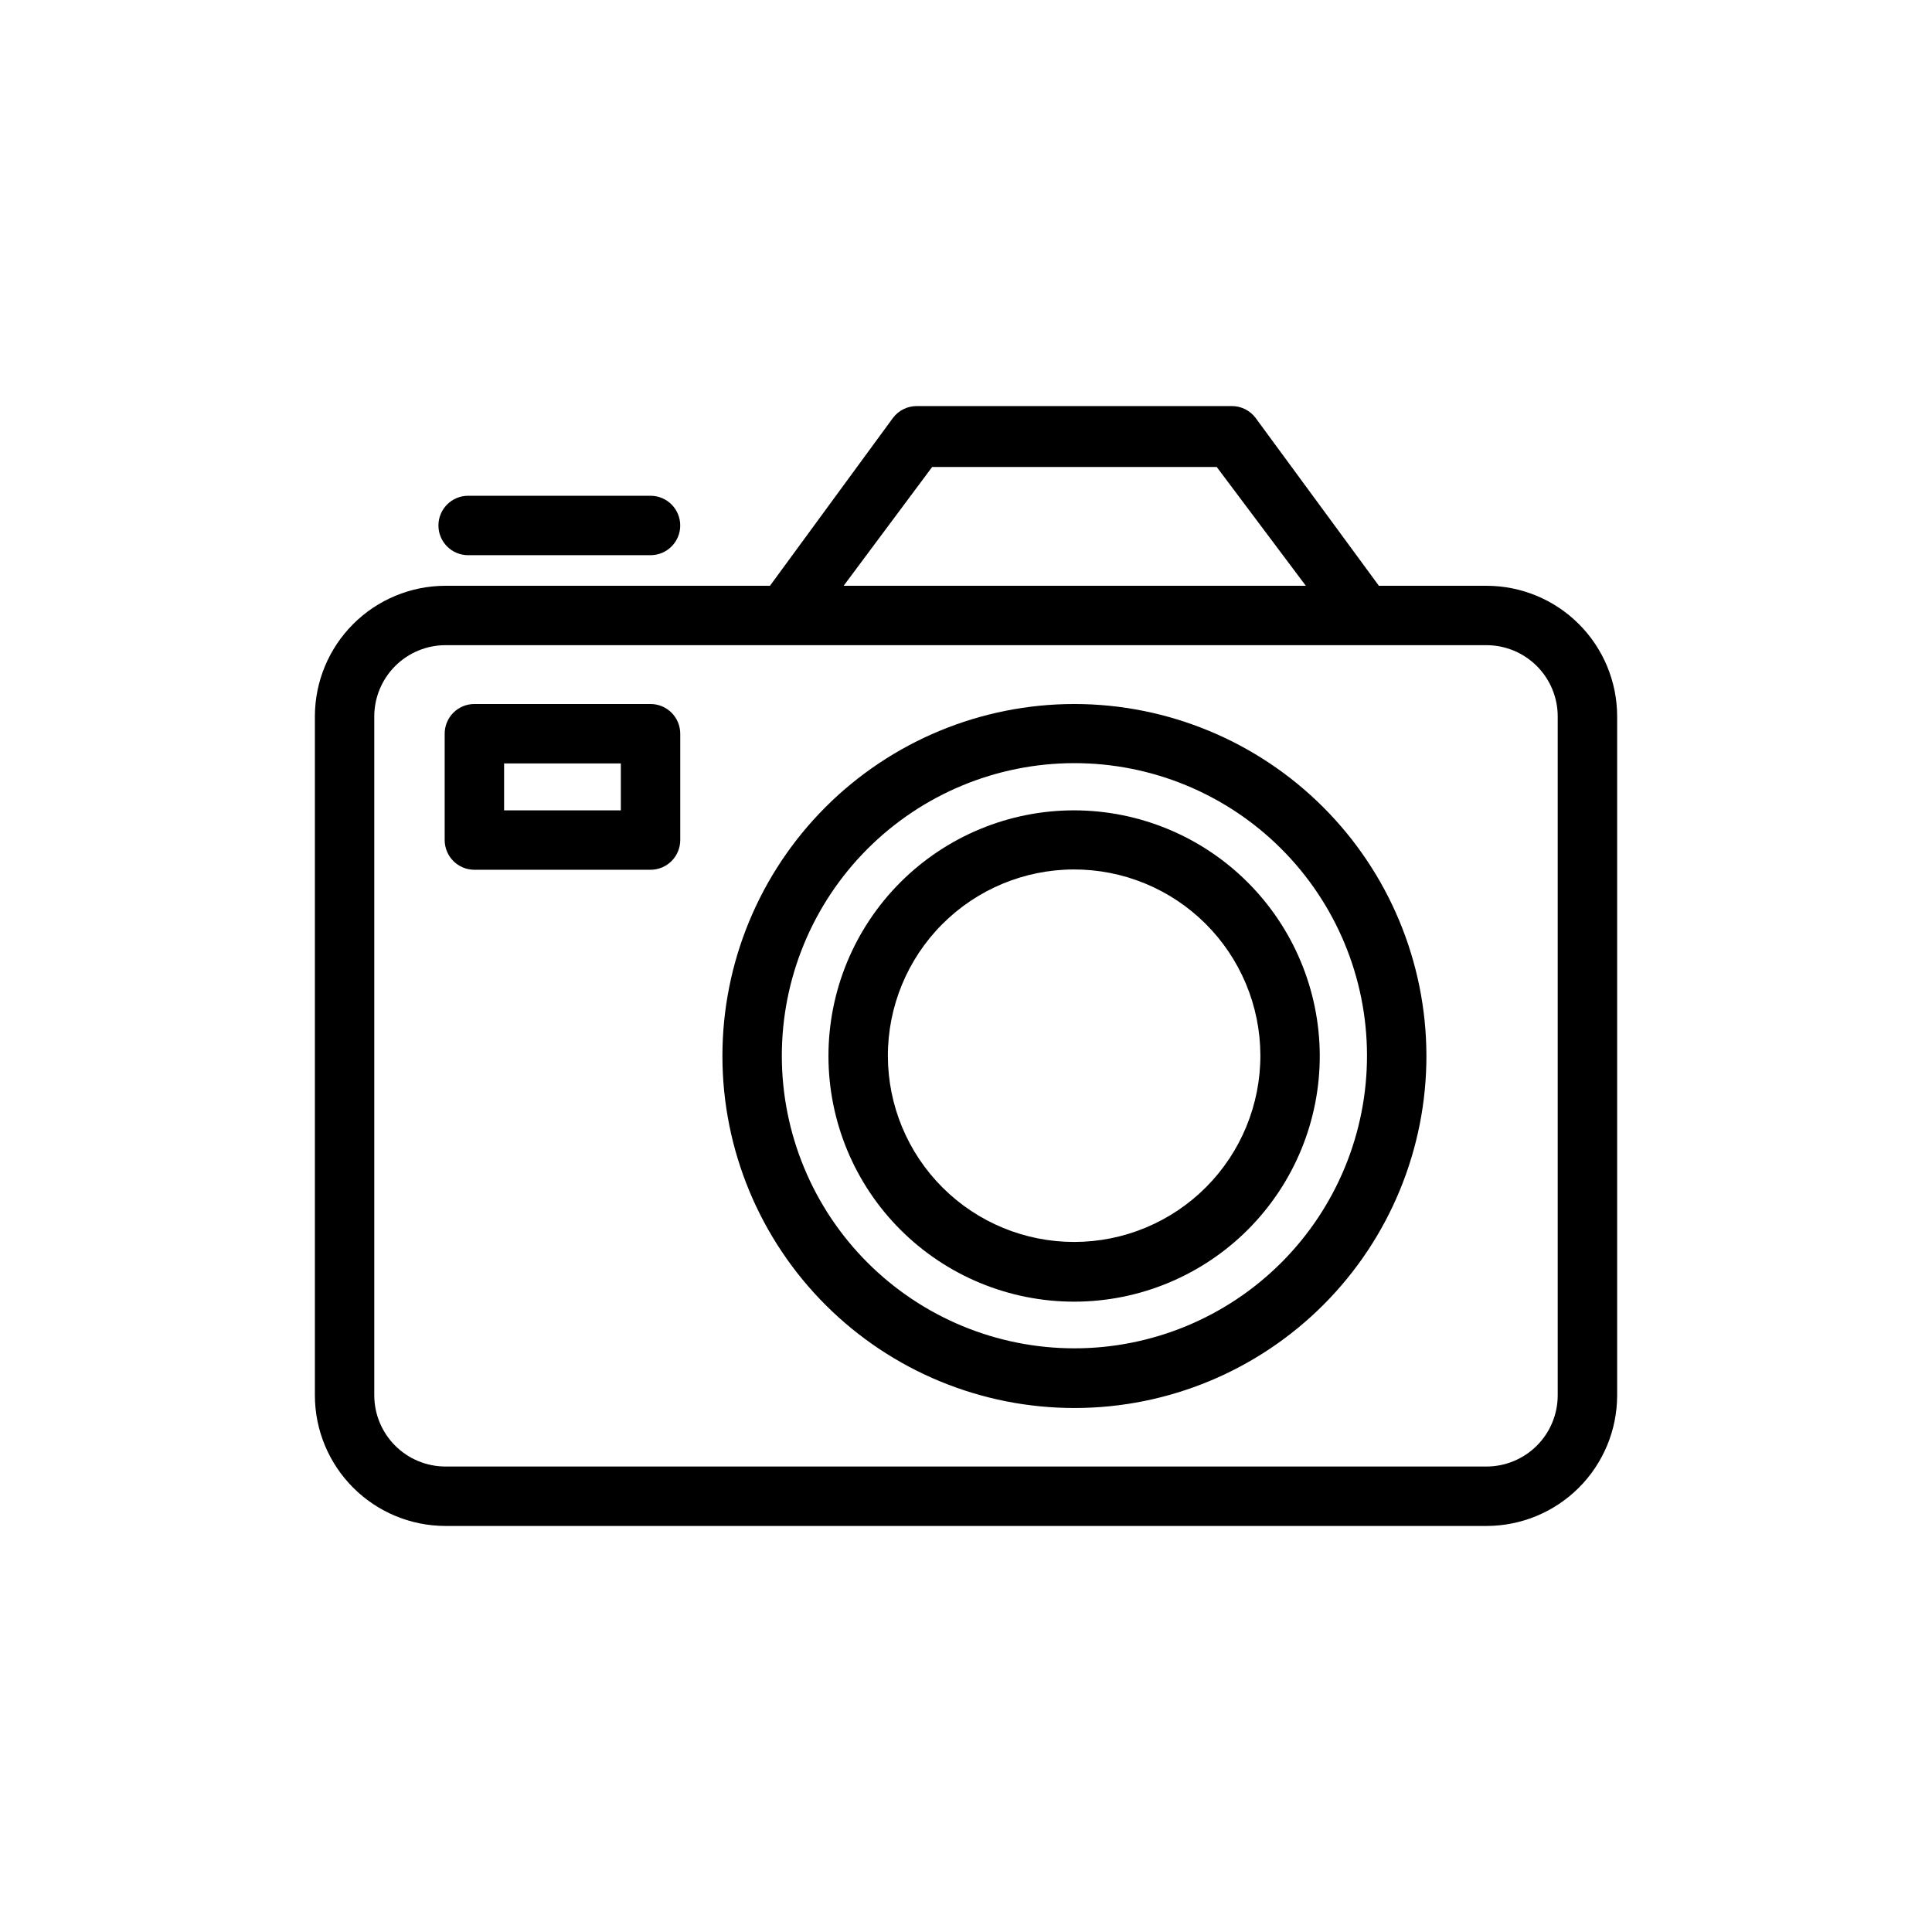 <?xml version="1.0" encoding="UTF-8"?>
<!-- Uploaded to: SVG Repo, www.svgrepo.com, Generator: SVG Repo Mixer Tools -->
<svg fill="#000000" width="800px" height="800px" version="1.1" viewBox="144 144 512 512" xmlns="http://www.w3.org/2000/svg">
 <g>
  <path d="m538 299.24h-28.578l-32.668-44.477v-0.004c-1.504-2.004-3.871-3.172-6.375-3.148h-83.367c-2.504-0.023-4.871 1.145-6.375 3.148l-32.59 44.48h-86.043c-9.156 0.02-17.934 3.668-24.41 10.145-6.477 6.477-10.125 15.254-10.145 24.41v180.04c0.02 9.16 3.668 17.938 10.145 24.414 6.477 6.477 15.254 10.125 24.41 10.145h276c9.156-0.02 17.938-3.668 24.414-10.145 6.477-6.477 10.121-15.254 10.145-24.414v-180.04c-0.023-9.156-3.668-17.934-10.145-24.41-6.477-6.477-15.258-10.125-24.414-10.145zm-146.97-31.488h75.414l23.617 31.488h-122.49zm165.78 246.08c-0.02 4.984-2.008 9.758-5.531 13.281-3.527 3.523-8.297 5.512-13.281 5.531h-276c-4.981-0.02-9.754-2.008-13.277-5.531-3.523-3.523-5.516-8.297-5.535-13.281v-180.04c0.02-4.981 2.012-9.754 5.535-13.277 3.523-3.527 8.297-5.516 13.277-5.535h276c4.984 0.02 9.754 2.008 13.281 5.535 3.523 3.523 5.512 8.297 5.531 13.277z"/>
  <path d="m428.73 330.57c-24.754 0-48.492 9.84-65.988 27.352-17.496 17.512-27.316 41.258-27.293 66.012 0.02 24.754 9.879 48.484 27.406 65.965 17.523 17.484 41.281 27.281 66.035 27.238 24.754-0.039 48.477-9.918 65.941-27.461 17.469-17.539 27.246-41.305 27.184-66.059-0.086-24.691-9.945-48.348-27.43-65.785-17.48-17.438-41.16-27.238-65.855-27.262zm0 170.75c-20.555 0-40.27-8.164-54.809-22.691-14.539-14.531-22.715-34.242-22.73-54.797-0.012-20.555 8.137-40.277 22.656-54.824 14.52-14.551 34.223-22.738 54.777-22.766 20.559-0.031 40.281 8.105 54.844 22.617 14.559 14.508 22.762 34.207 22.801 54.762 0.043 20.594-8.109 40.355-22.652 54.934-14.547 14.574-34.293 22.766-54.887 22.766z"/>
  <path d="m316.4 330.57h-46.684c-4.348 0-7.871 3.523-7.871 7.871v28.184c0 2.086 0.832 4.09 2.305 5.566 1.477 1.477 3.481 2.305 5.566 2.305h46.684c2.086 0 4.09-0.828 5.566-2.305 1.477-1.477 2.305-3.481 2.305-5.566v-28.184c0-2.086-0.828-4.09-2.305-5.566-1.477-1.473-3.481-2.305-5.566-2.305zm-7.871 28.184h-30.938v-12.438h30.938z"/>
  <path d="m428.73 358.75c-17.285-0.023-33.867 6.832-46.094 19.047-12.227 12.219-19.094 28.797-19.086 46.082 0.008 17.281 6.887 33.855 19.125 46.062 12.234 12.207 28.824 19.047 46.109 19.012s33.844-6.941 46.031-19.199c12.188-12.254 19-28.855 18.938-46.141-0.082-17.203-6.965-33.68-19.145-45.828-12.184-12.152-28.672-18.996-45.879-19.035zm0 114.38c-13.086 0.023-25.645-5.156-34.914-14.391-9.27-9.234-14.492-21.777-14.52-34.863-0.027-13.082 5.141-25.645 14.371-34.922 9.23-9.273 21.77-14.504 34.855-14.539 13.086-0.035 25.648 5.129 34.93 14.355 9.277 9.227 14.516 21.758 14.559 34.844 0.039 13.105-5.129 25.688-14.375 34.977-9.242 9.289-21.801 14.52-34.906 14.539z"/>
  <path d="m268.06 291.13h48.336c4.348 0 7.871-3.523 7.871-7.871 0-4.348-3.523-7.875-7.871-7.875h-48.336c-4.348 0-7.871 3.527-7.871 7.875 0 4.348 3.523 7.871 7.871 7.871z"/>
 </g>
</svg>